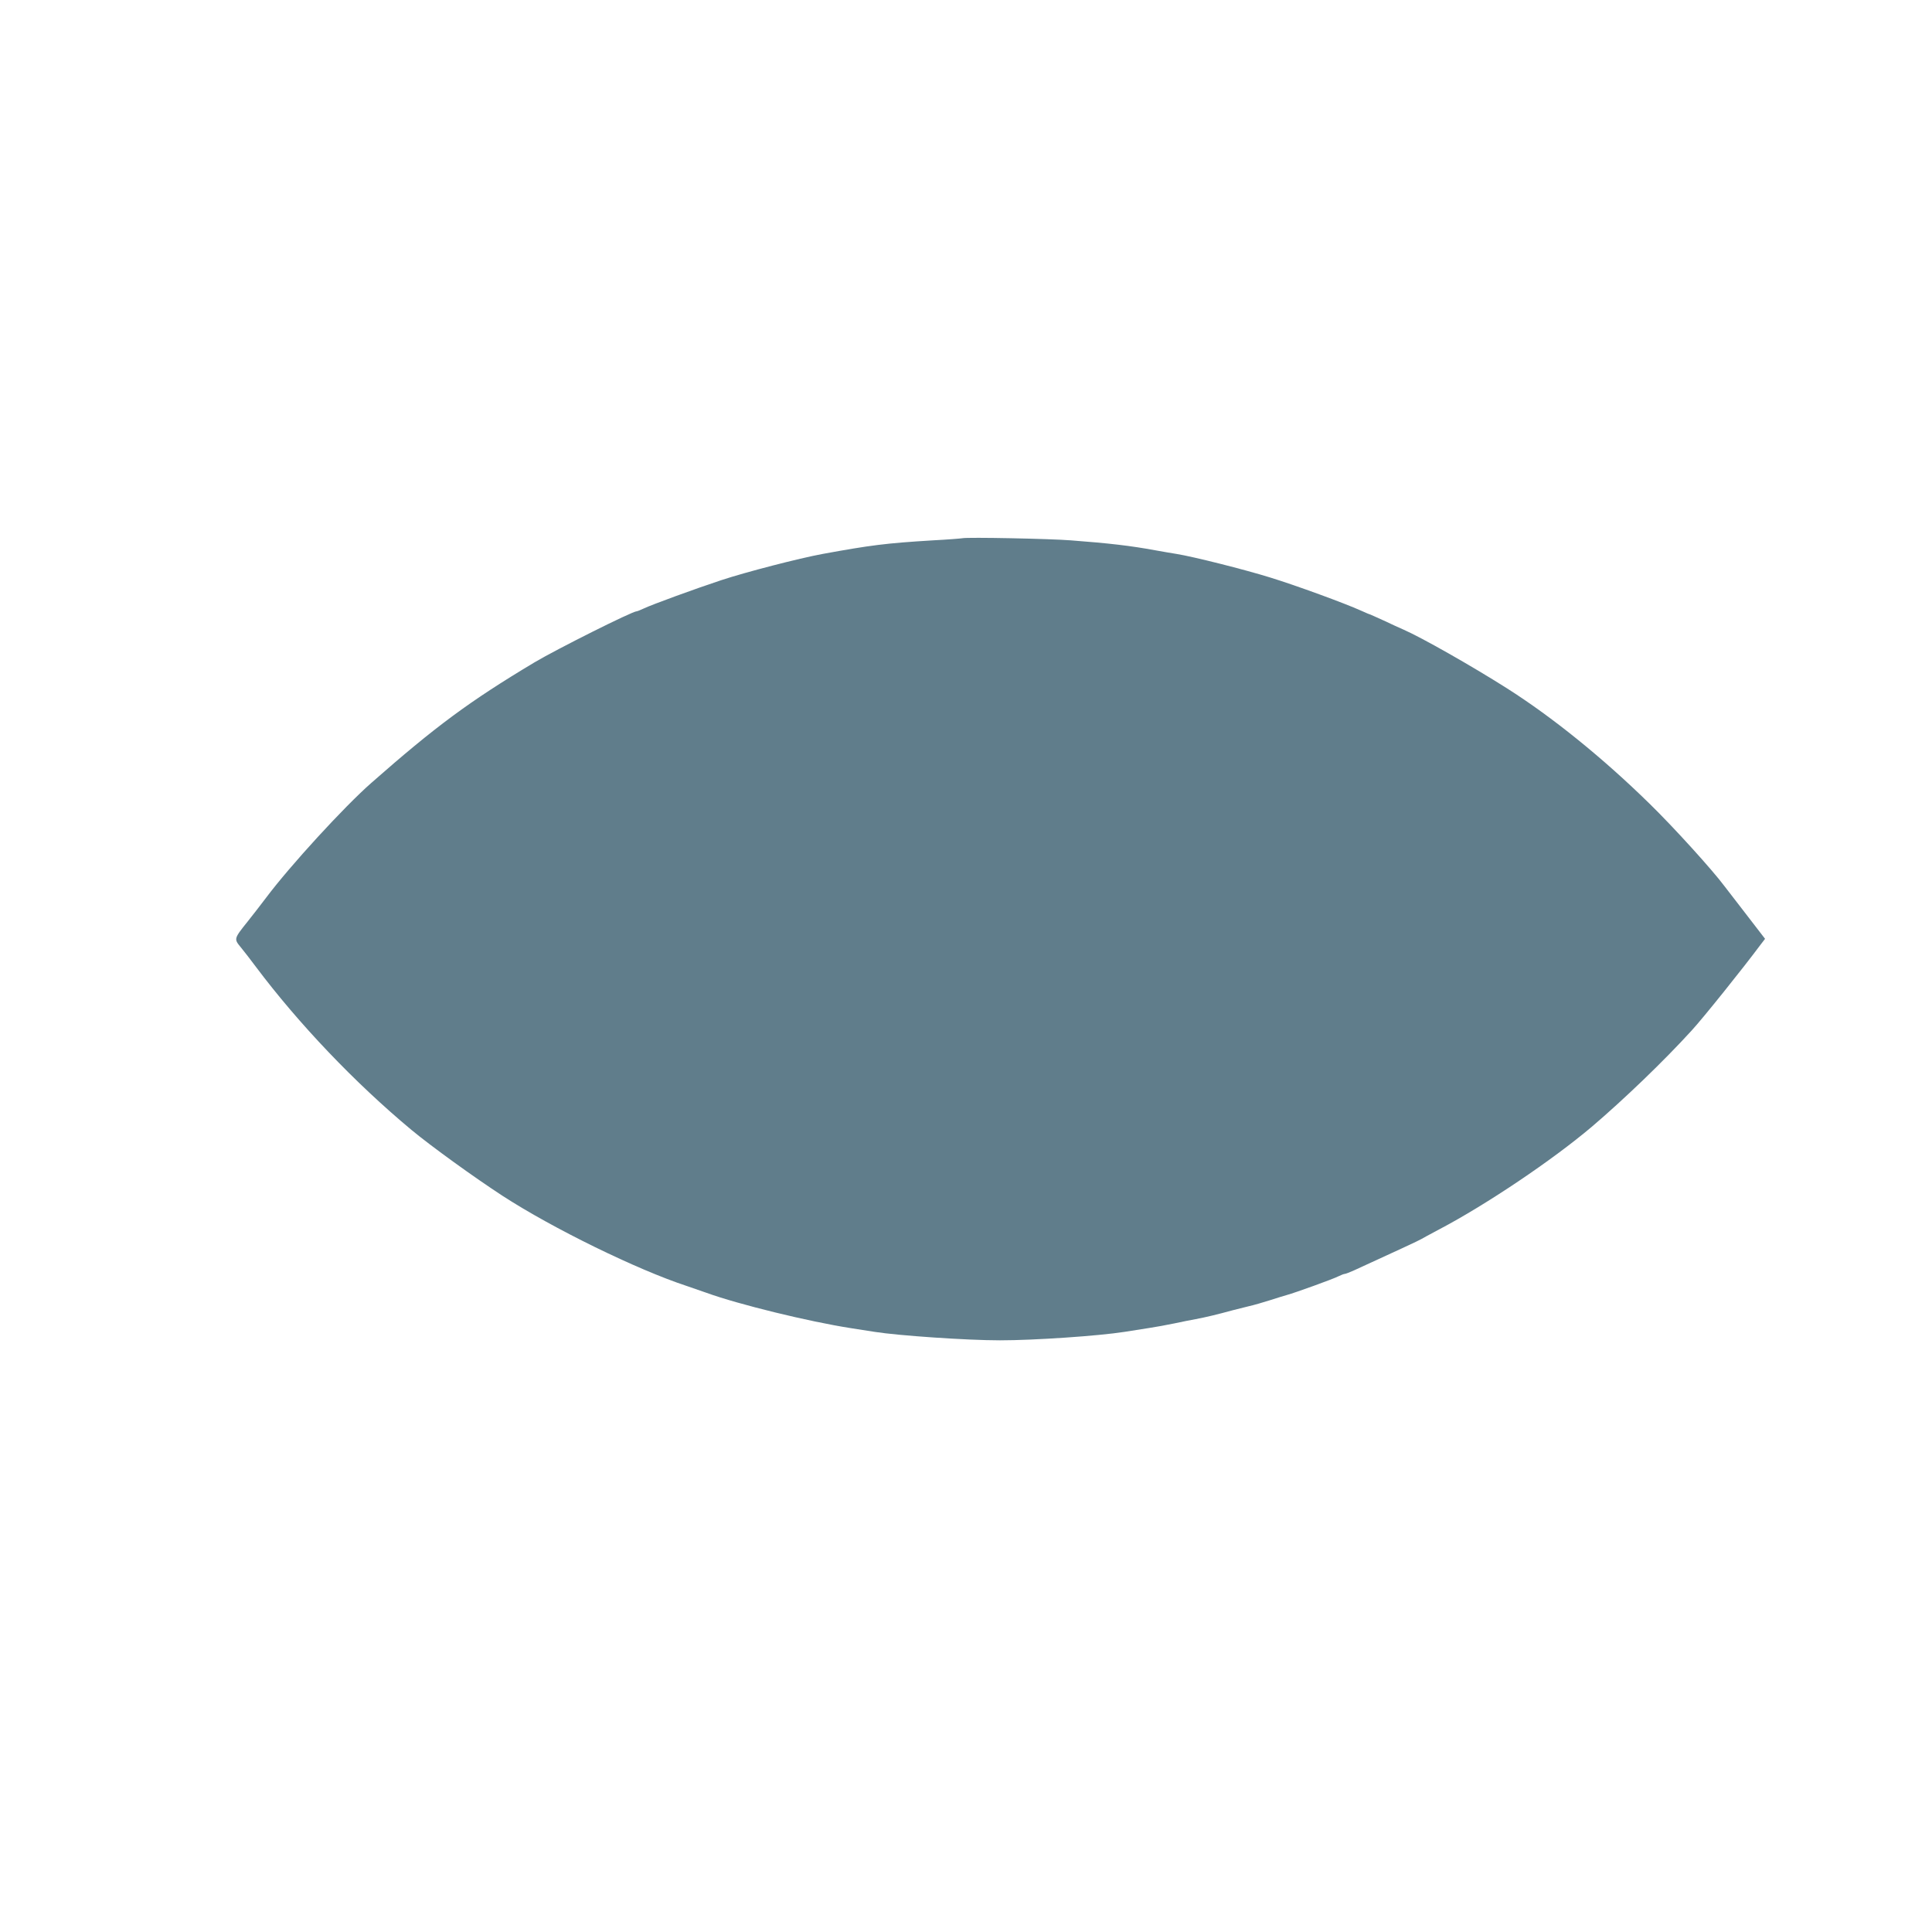 <?xml version="1.0" standalone="no"?>
<!DOCTYPE svg PUBLIC "-//W3C//DTD SVG 20010904//EN"
 "http://www.w3.org/TR/2001/REC-SVG-20010904/DTD/svg10.dtd">
<svg version="1.0" xmlns="http://www.w3.org/2000/svg"
 width="1280pt" height="1280pt" viewBox="0 0 1280 1280"
 preserveAspectRatio="xMidYMid meet">
<g transform="translate(0,1280) scale(0.1,-0.1)"
fill="#607d8b" stroke="none">
<path d="M6375 9234 c-11 -2 -99 -9 -195 -14 -313 -19 -412 -32 -730 -90 -157
-29 -509 -120 -672 -174 -170 -56 -460 -162 -512 -187 -22 -10 -43 -19 -48
-19 -29 0 -530 -251 -678 -339 -431 -258 -656 -425 -1080 -798 -180 -158 -539
-550 -695 -758 -33 -44 -89 -116 -124 -160 -92 -115 -92 -115 -45 -172 21 -26
66 -83 99 -128 283 -377 655 -768 1031 -1081 130 -108 418 -316 604 -437 333
-216 891 -489 1220 -597 30 -10 89 -31 130 -45 215 -78 680 -191 955 -234 39
-6 111 -17 160 -25 158 -25 612 -56 830 -56 227 0 652 29 825 56 52 8 127 20
165 26 39 6 113 19 165 30 52 11 115 24 140 28 69 13 144 31 250 60 19 5 64
16 100 25 36 8 101 27 145 41 44 14 94 30 110 34 55 15 310 107 342 124 18 9
37 16 42 16 6 0 34 11 63 24 269 123 435 200 443 206 6 4 60 33 120 65 312
164 750 459 1010 679 216 184 479 437 663 639 73 79 344 417 456 568 l30 39
-30 39 c-16 21 -72 94 -124 161 -52 67 -104 135 -115 149 -78 105 -334 388
-497 547 -306 300 -643 573 -946 765 -235 149 -567 337 -682 387 -25 11 -85
38 -133 61 -49 22 -90 41 -92 41 -3 0 -28 11 -57 24 -111 50 -428 166 -603
220 -171 53 -508 138 -620 156 -27 4 -90 15 -140 24 -162 30 -308 47 -560 66
-139 11 -686 22 -720 14z"/>
</g>
</svg>
